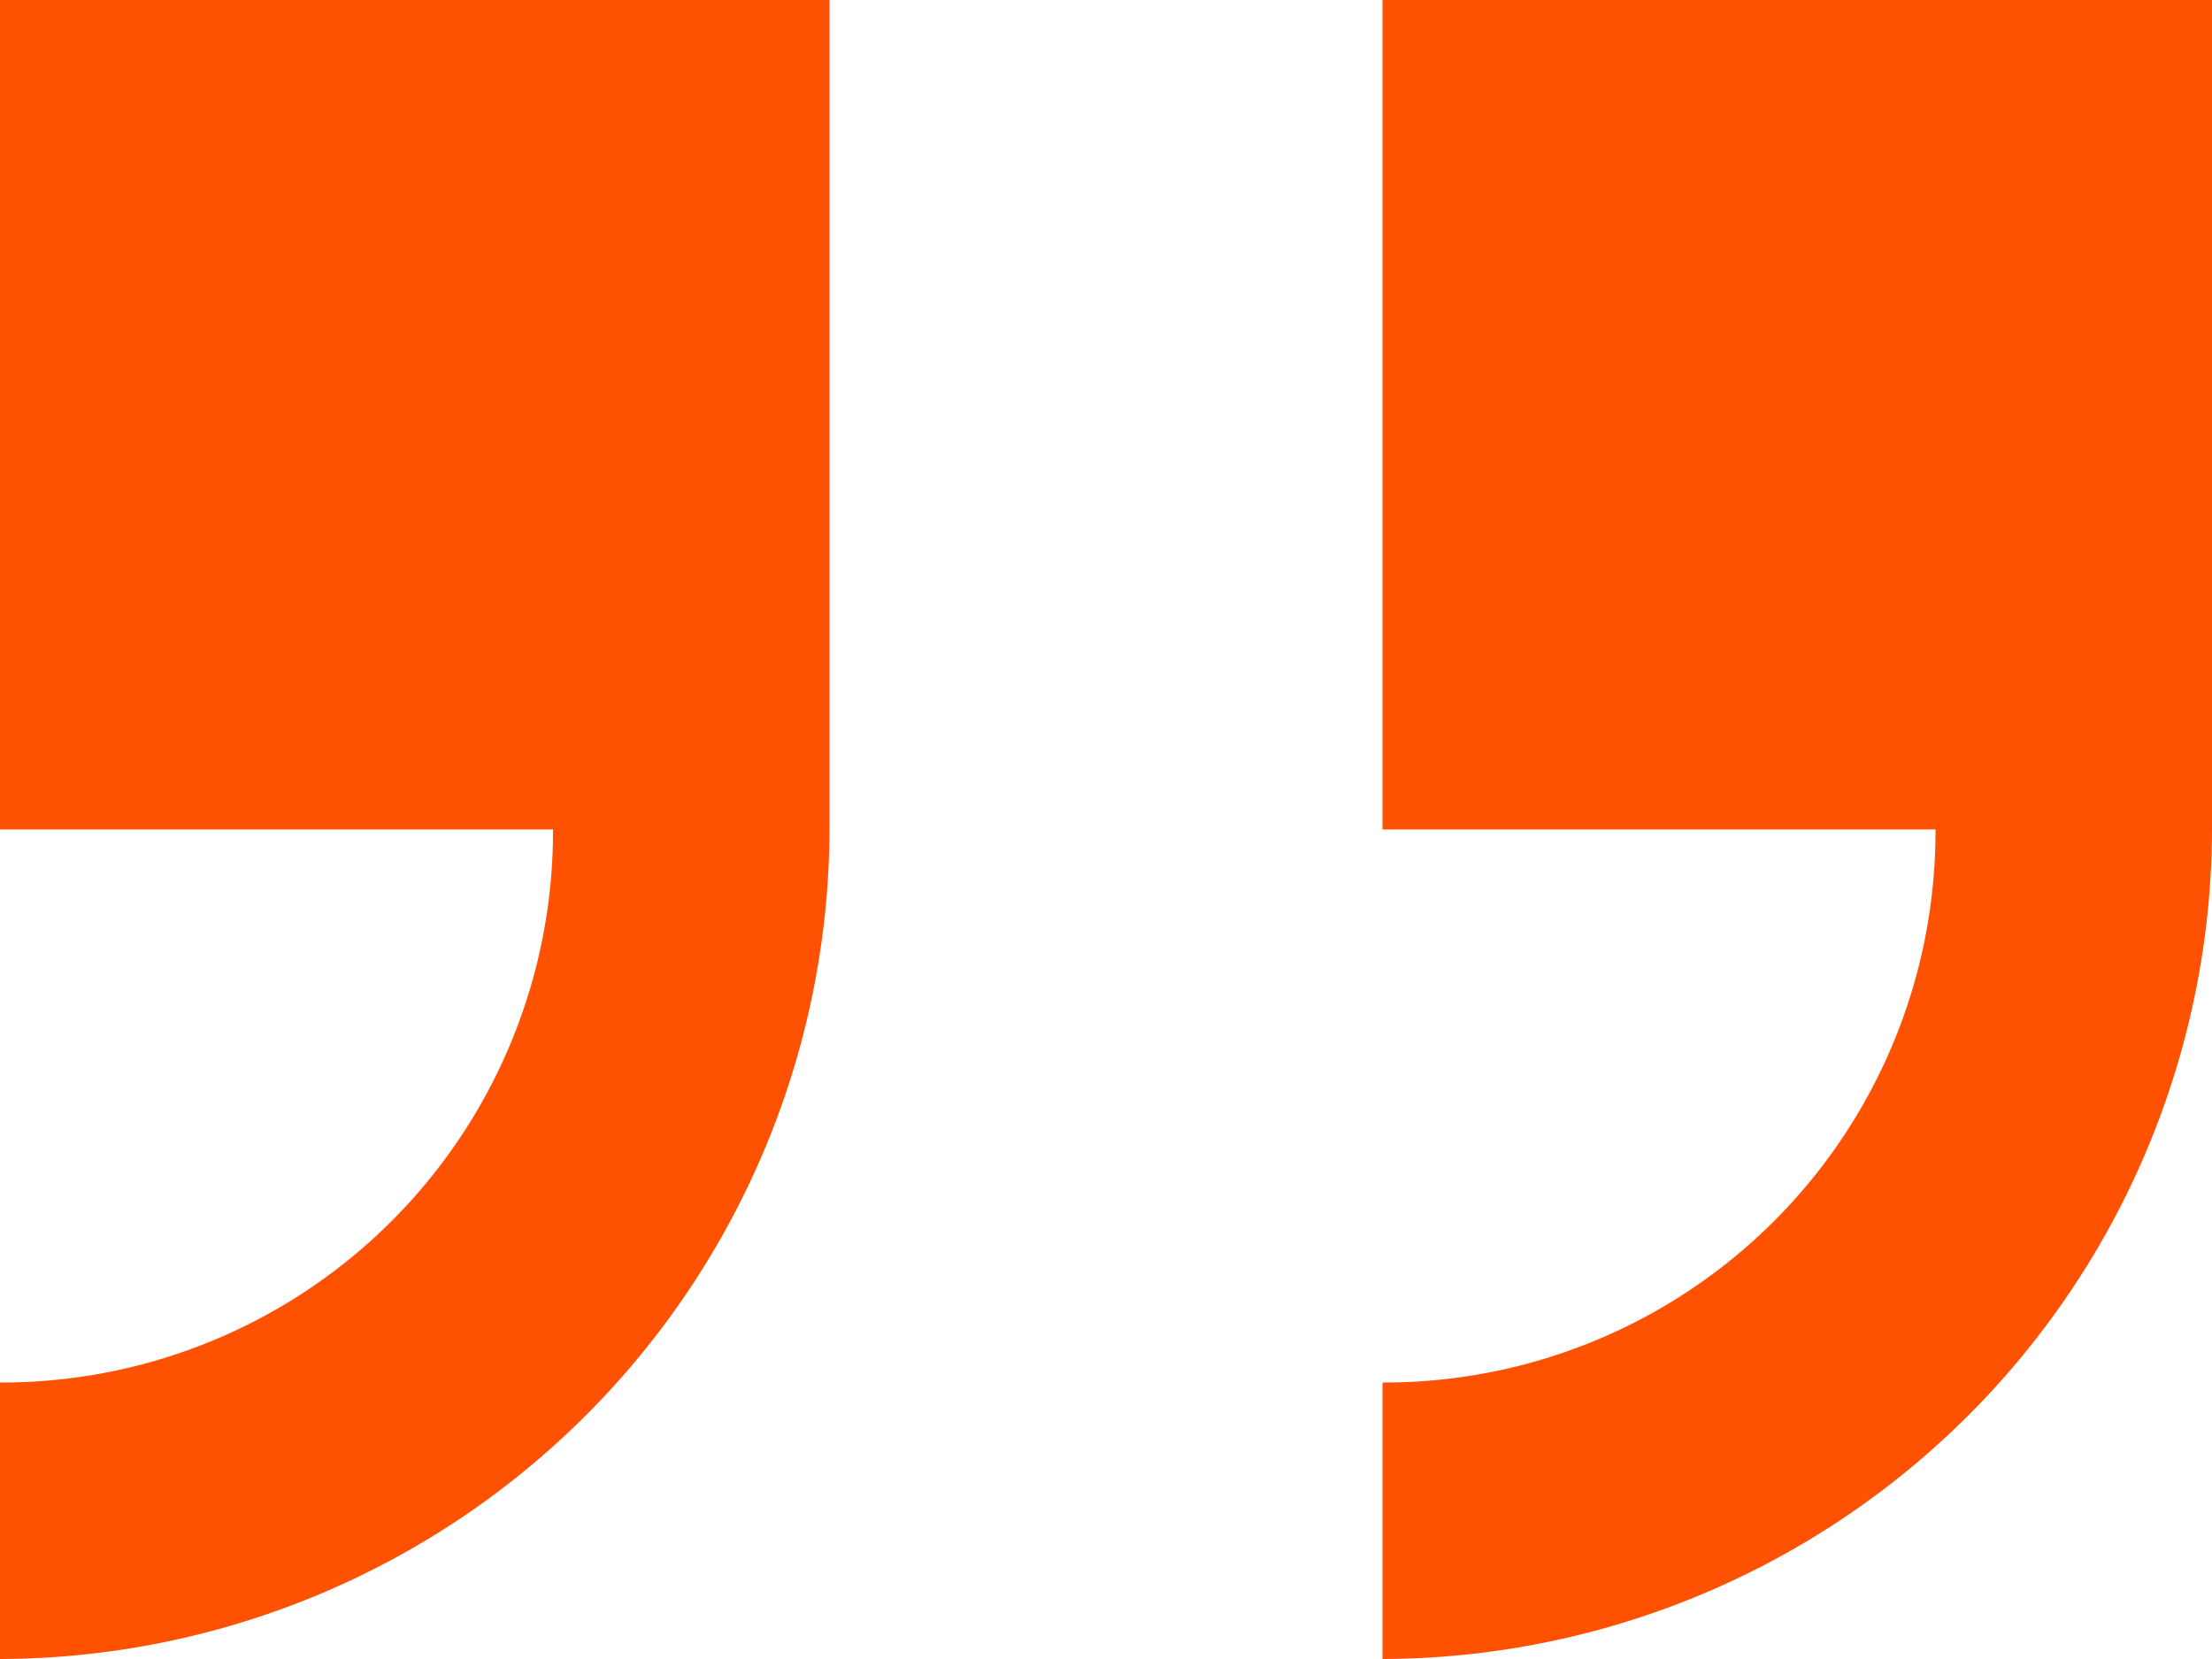 <svg xmlns="http://www.w3.org/2000/svg" width="128.435" height="96.326" viewBox="0 0 128.435 96.326"><defs><style>.a{fill:#ff5102;}</style></defs><path class="a" d="M0,0V48.163H32.109A32,32,0,0,1,0,80.272V96.326A48.3,48.3,0,0,0,48.163,48.163V0ZM80.272,0V48.163H112.38A32,32,0,0,1,80.272,80.272V96.326a48.3,48.3,0,0,0,48.163-48.163V0Z"/></svg>